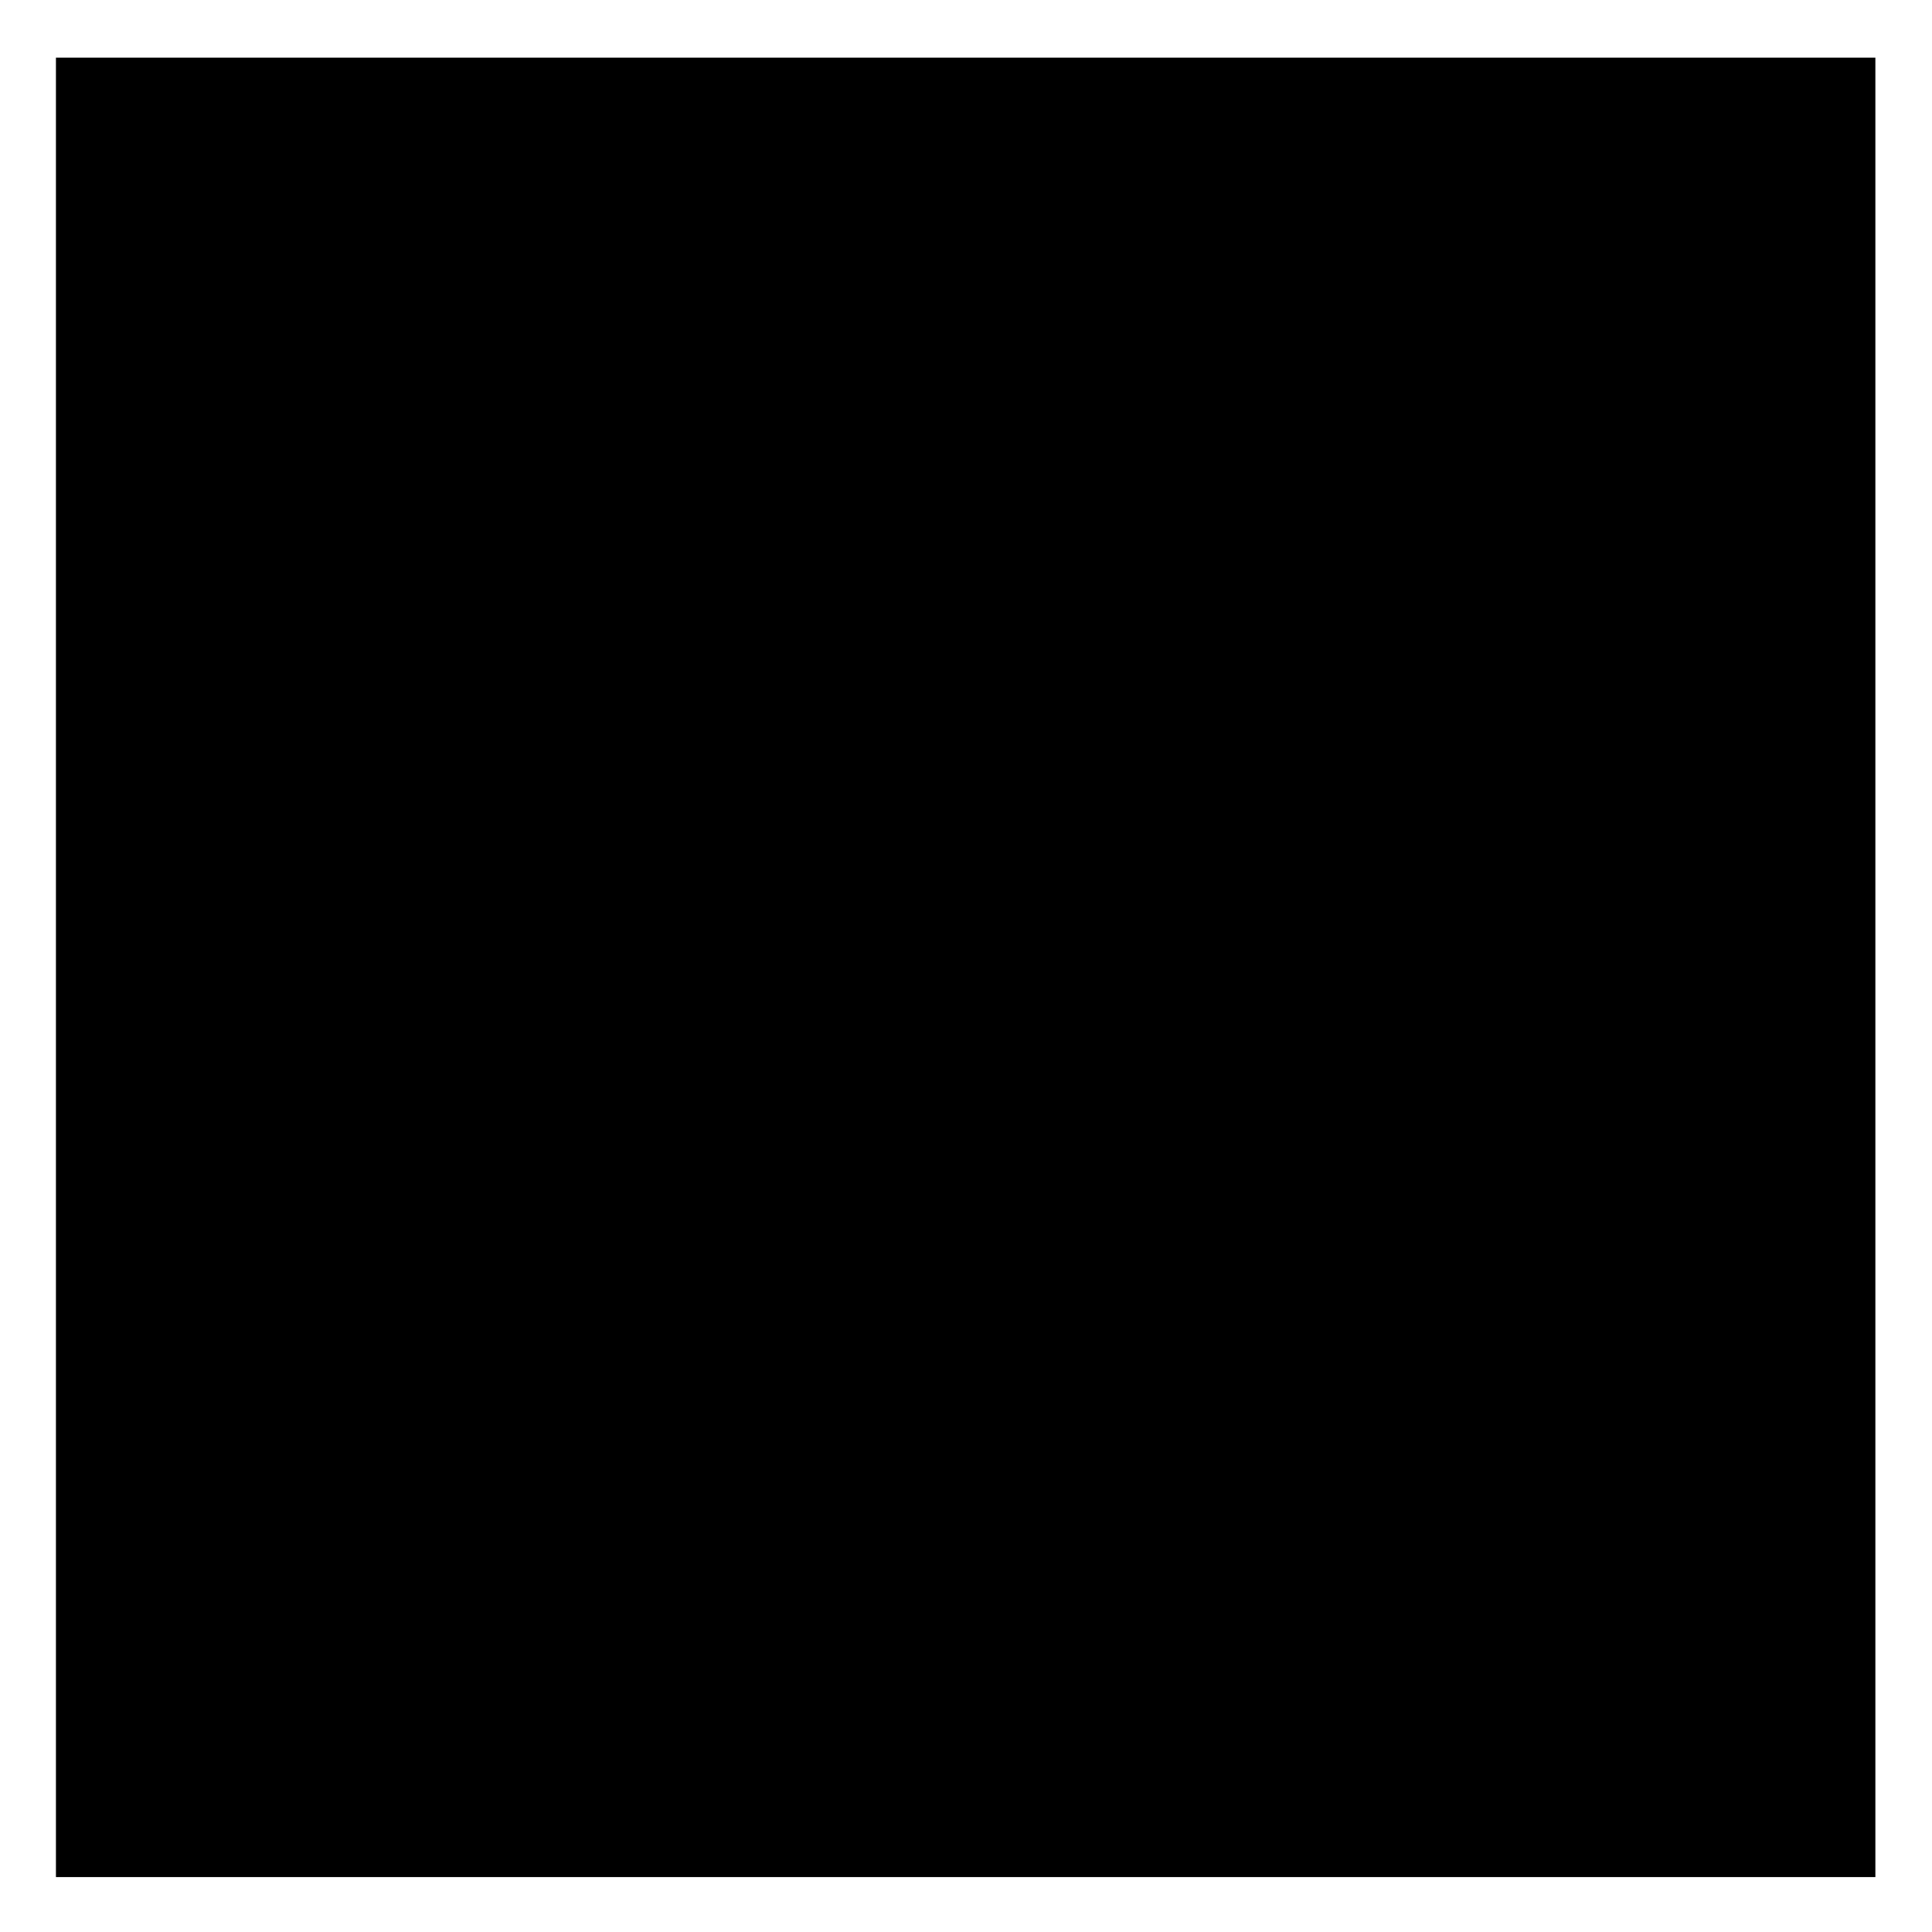 <?xml version="1.0" encoding="utf-8"?>
<!-- Generator: Adobe Illustrator 26.0.3, SVG Export Plug-In . SVG Version: 6.00 Build 0)  -->
<svg version="1.1" id="Layer_1" xmlns="http://www.w3.org/2000/svg" xmlns:xlink="http://www.w3.org/1999/xlink" x="0px" y="0px"
	 viewBox="0 0 563 563" style="enable-background:new 0 0 563 563;" xml:space="preserve">
<style type="text/css">
	.st0{clip-path:url(#SVGID_00000168805901214307602760000010050600525653274289_);}
	.st1{clip-path:url(#SVGID_00000116234719526452591320000007567240183203857299_);}
	
		.st2{clip-path:url(#SVGID_00000131349476420993327960000014863849279971837359_);fill:none;stroke:#8017E1;stroke-width:2.949;stroke-miterlimit:10;}
	.st3{clip-path:url(#SVGID_00000004510216326672640830000011850360294800593289_);}
	.st4{clip-path:url(#SVGID_00000040569903594980778210000002625483134298492804_);}
	
		.st5{clip-path:url(#SVGID_00000098919259178611335650000012283990757436453785_);fill:none;stroke:#8017E1;stroke-width:2.949;stroke-linecap:square;stroke-linejoin:round;}
	.st6{clip-path:url(#SVGID_00000098919259178611335650000012283990757436453785_);fill:#8017E1;}
	.st7{clip-path:url(#SVGID_00000014615142007900005100000007021204359843452823_);}
	.st8{clip-path:url(#SVGID_00000096041130812558467260000016110542273329160839_);}
	
		.st9{clip-path:url(#SVGID_00000020384198399773136650000002650281323858308019_);fill:none;stroke:#8017E1;stroke-width:2.949;stroke-miterlimit:10;}
	.st10{clip-path:url(#SVGID_00000160896562552075633540000012425569544348310429_);}
	.st11{clip-path:url(#SVGID_00000041281301575872748430000017228031902866096037_);}
	.st12{clip-path:url(#SVGID_00000034779687423516192090000010443884731435120540_);fill:#8017E1;}
</style>
<g>
	<g>
		<defs>
			<polygon id="SVGID_00000051349622921309986170000008139511320276433835_" points="16.3,547 546.5,547 546.5,16.8 16.3,16.8 
				16.3,547 			"/>
		</defs>
		<defs>
			<polygon id="SVGID_00000183211110815948510620000004614607425493426603_" points="16.3,16.8 546.5,16.8 546.5,547 16.3,547 
				16.3,16.8 			"/>
		</defs>
		<clipPath id="SVGID_00000013905030942935005460000004036572334198662823_">
			<use xlink:href="#SVGID_00000051349622921309986170000008139511320276433835_"  style="overflow:visible;"/>
		</clipPath>
		
			<clipPath id="SVGID_00000159445056408894114140000002579298203002197649_" style="clip-path:url(#SVGID_00000013905030942935005460000004036572334198662823_);">
			<use xlink:href="#SVGID_00000183211110815948510620000004614607425493426603_"  style="overflow:visible;"/>
		</clipPath>
		<g style="clip-path:url(#SVGID_00000159445056408894114140000002579298203002197649_);">
			<defs>
				<polygon id="SVGID_00000104690354365031747420000000922286261254070923_" points="16.3,547 546.5,547 546.5,16.8 16.3,16.8 
					16.3,547 				"/>
			</defs>
			<clipPath id="SVGID_00000051377043610409749240000005067189428086996900_">
				<use xlink:href="#SVGID_00000104690354365031747420000000922286261254070923_"  style="overflow:visible;"/>
			</clipPath>
			<path style="clip-path:url(#SVGID_00000051377043610409749240000005067189428086996900_);fill:#8017E1;" d="M141.1,542.9
				c-4.1,0-7.3,0-11.4-0.8c-18.8-0.8-33.4-16.3-33.4-35V370.2c0-4.1,0.8-7.3,2.4-10.6c4.1-8.1,17.9-52.9,18.8-54.6
				c2.4-6.5,13.9-61.1,15.5-66c5.7-14.7,8.2-22,10.6-25.2c9-17.9,24.5-30.9,43.2-38.3c6.5-2.4,13.1-3.3,19.6-3.3
				c32.6,0.8,78.3,0,109.3,0c15.5,0,31.8,0,48.1,0c6.5,0,13.1,0.8,18.8,3.3c19.6,7.3,34.3,20.4,43.2,39.1c4.1,8.1,7.3,17.1,9.8,25.2
				c4.1,9.8,7.3,44,11.4,53.7c1.6,4.1,17.9,57.8,23.7,66.8c1.6,3.3,2.4,5.7,2.4,9c0,37.5,0,102.6,0,136c0,19.5-15.5,35-35.1,35.8
				c-7.3,0.8-16.3,0-24.5-0.8c-15.5-2.4-27.7-14.7-29.4-30.9v-0.8v-38.3h23.7v37.5c0.8,4.9,4.1,8.1,9,9c6.5,0.8,13.1,0.8,19.6,0.8
				c7.3,0,13.1-5.7,13.1-13c0-33.4,0-97.7,0-134.4c-4.1-7.3-22.8-64.3-24.5-69.2c-4.1-9.8-7.3-44-11.4-53.7v-0.8
				c-2.4-8.1-5.7-15.5-9-23.6c-5.7-12.2-16.3-22-29.4-26.1c-3.3-0.8-7.3-1.6-11.4-1.6c-16.3,0-32.6,0-48.1,0c-31,0-76.7,0-110.1,0
				c-4.1,0-7.3,0-10.6,1.6c-13.1,4.9-23.7,14.7-30.2,26.9c-0.8,2.4-4.1,10.6-9,22.8c-2.4,5.7-13.1,60.3-16.3,67.6
				c-0.8,2.4-15.5,48.9-19.6,55.4v136.8c0,6.5,4.9,11.4,11.4,11.4h0.8c5.7,0.8,12.2,0.8,17.9,0h0.8c4.9,0,9-4.1,10.6-9
				c0-5.7,0.8-32.6,0-37.5l23.7-0.8c0,5.7,0,35.8,0,41.5v0.8c-3.3,15.5-16.3,27.7-32.6,28.5C148.4,542.1,145.2,542.9,141.1,542.9
				L141.1,542.9z"/>
			<path style="clip-path:url(#SVGID_00000051377043610409749240000005067189428086996900_);fill:#8017E1;" d="M182.7,319.7
				c-4.1,0-7.3-1.6-9.8-4.9c-2.4-3.3-3.3-8.1-1.6-11.4l0.8-1.6c9-22,14.7-61.9,17.1-66.8c6.5-13.8,20.4-22.8,35.9-22h119.1
				c14.7-0.8,28.6,8.1,34.3,21.2c1.6,3.3,3.3,7.3,4.9,12.2c4.1,8.1,8.2,43.2,13.9,56.2c0,0.8,0.8,1.6,0.8,2.4
				c0.8,4.1,0,8.1-2.4,10.6c-2.4,3.3-6.5,4.9-10.6,4.1C323,313.2,244.7,313.2,182.7,319.7C183.5,319.7,183.5,319.7,182.7,319.7
				L182.7,319.7z M223.5,236.7c-4.9,0-9.8,3.3-12.2,7.3c-1.6,4.1-5.7,37.5-10.6,50.5c50.6-4.9,118.3-4.9,168.9,0
				c-2.4-5.7-4.1-35-6.5-39.1c-1.6-4.9-4.1-8.1-4.9-12.2c-1.6-4.1-6.5-7.3-11.4-7.3h-0.8H226h-0.8
				C224.3,236.7,224.3,236.7,223.5,236.7L223.5,236.7z"/>
			<polygon style="clip-path:url(#SVGID_00000051377043610409749240000005067189428086996900_);fill:#8017E1;" points="108.5,450 
				462.5,450 462.5,473.6 108.5,473.6 108.5,450 			"/>
			<path style="clip-path:url(#SVGID_00000051377043610409749240000005067189428086996900_);fill:#8017E1;" d="M519.7,405.2
				c-9,0-16.3-7.3-16.3-16.3V67.3H67.7v320.8c0,9-7.3,16.3-16.3,16.3S35,397.1,35,388.1V51c0-9,7.3-16.3,16.3-16.3h468.3
				c9,0,16.3,7.3,16.3,16.3v337.1C536,397.9,528.6,405.2,519.7,405.2L519.7,405.2z"/>
			<path style="clip-path:url(#SVGID_00000051377043610409749240000005067189428086996900_);fill:#8017E1;" d="M451.9,425.6h-44.1
				c-6.5,0-12.2-5.7-12.2-12.2s5.7-12.2,12.2-12.2h44.1c6.5,0,12.2,5.7,12.2,12.2S458.5,425.6,451.9,425.6L451.9,425.6z"/>
			<path style="clip-path:url(#SVGID_00000051377043610409749240000005067189428086996900_);fill:#8017E1;" d="M344.2,425.6H226.8
				c-6.5,0-12.2-5.7-12.2-12.2s5.7-12.2,12.2-12.2h117.5c6.5,0,12.2,5.7,12.2,12.2S350.8,425.6,344.2,425.6L344.2,425.6z"/>
			<path style="clip-path:url(#SVGID_00000051377043610409749240000005067189428086996900_);fill:#8017E1;" d="M361.4,374.3H209.6
				c-6.5,0-12.2-5.7-12.2-12.2c0-6.5,5.7-12.2,12.2-12.2h152.6c6.5,0,12.2,5.7,12.2,12.2C374.4,368.6,368.7,374.3,361.4,374.3
				L361.4,374.3z"/>
			<path style="clip-path:url(#SVGID_00000051377043610409749240000005067189428086996900_);fill:#8017E1;" d="M157.4,425.6h-44.1
				c-6.5,0-12.2-5.7-12.2-12.2s5.7-12.2,12.2-12.2h44.1c6.5,0,12.2,5.7,12.2,12.2S163.9,425.6,157.4,425.6L157.4,425.6z"/>
		</g>
	</g>
</g>
</svg>
